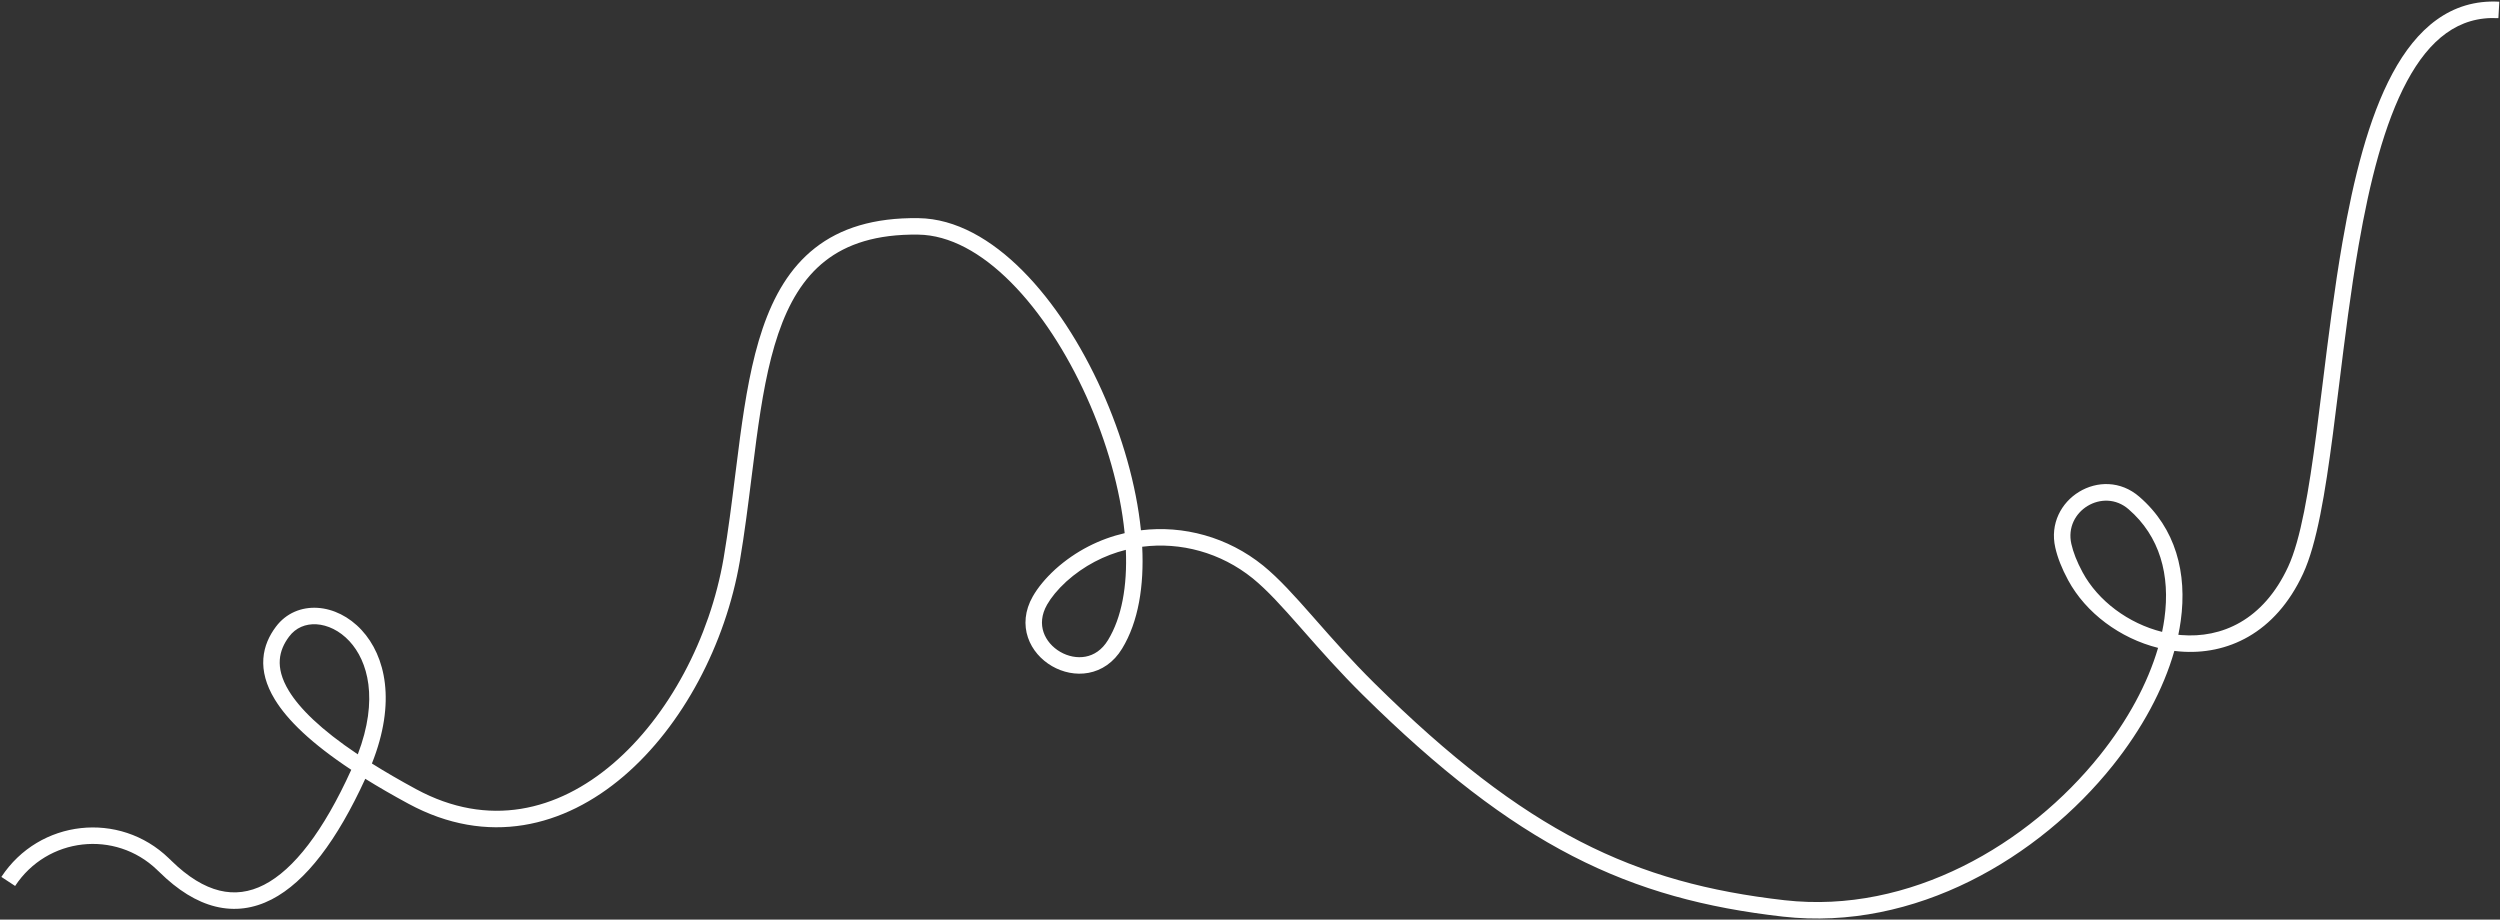 <?xml version="1.0" encoding="UTF-8"?> <svg xmlns="http://www.w3.org/2000/svg" width="1517" height="558" viewBox="0 0 1517 558" fill="none"><rect x="0" y="0" width="1517" height="558" fill="#333333" stroke="none"/> <path fill-rule="evenodd" clip-rule="evenodd" d="M1415.58 263.57C1410.95 298.923 1405.9 330.015 1397.51 348.111C1380.63 384.555 1351.21 397.67 1322.71 395.318C1321.6 395.226 1320.5 395.111 1319.39 394.974C1312.74 418.383 1299.68 442.443 1282 464.563C1237.44 520.313 1162.25 565.262 1081.84 556.203L1081.83 556.202C1035.25 550.916 994.774 540.349 954.209 519.446C913.694 498.569 873.327 467.504 826.808 421.521L826.805 421.519C812.791 407.644 801.282 394.566 791.215 383.127C790.376 382.173 789.546 381.23 788.726 380.299C777.995 368.121 769.034 358.169 760.155 350.944C740.694 335.241 716.333 328.768 693.086 331.764C694.284 355.44 690.831 377.263 680.907 393.558C675.761 402.053 668.436 406.795 660.56 408.279C652.802 409.741 644.853 407.986 638.296 404.173C631.74 400.36 626.291 394.324 623.761 386.858C621.191 379.274 621.764 370.575 626.688 361.932C629.74 356.577 634.344 350.962 640.32 345.471L640.341 345.453L640.361 345.434C652.738 334.311 667.238 327.035 682.444 323.521C682.428 323.354 682.411 323.187 682.394 323.02C679.745 296.731 671.507 267.808 659.37 240.885C647.228 213.95 631.3 189.27 613.452 171.336C595.539 153.336 576.209 142.626 557.192 142.368L557.19 142.368C531.788 142.013 513.823 148.075 500.689 158.382C487.49 168.74 478.625 183.814 472.262 202.482C465.889 221.181 462.155 243.093 458.965 266.759C457.965 274.177 457.017 281.78 456.055 289.493C453.971 306.209 451.822 323.442 448.941 340.416L448.939 340.426C440.269 390.889 414.299 440.359 378.447 471C342.387 501.818 295.98 513.739 247.848 487.714C238.18 482.487 229.473 477.442 221.649 472.571C204.643 509.671 185.711 535.034 164.845 545.762C153.895 551.392 142.447 552.967 130.781 550.098C119.229 547.257 107.858 540.161 96.703 529.154L96.437 528.891L96.408 528.853C96.305 528.769 96.083 528.589 95.857 528.382C95.692 528.23 95.488 528.032 95.274 527.787C69.894 503.442 28.668 507.97 9.177 537.606L0.822 532.111C23.806 497.165 72.549 491.871 102.419 520.785L102.705 521.062L102.748 521.12C102.852 521.204 103.074 521.384 103.3 521.591C103.471 521.748 103.683 521.955 103.906 522.212C114.166 532.293 123.951 538.121 133.169 540.387C142.327 542.639 151.311 541.476 160.272 536.869C178.244 527.629 196.193 504.475 213.145 467.118C188.842 451.04 174.372 436.922 166.75 424.41C161.314 415.488 159.261 407.218 159.803 399.615C160.343 392.044 163.42 385.634 167.388 380.337C173.641 371.947 183.027 368.259 192.647 368.84C202.182 369.416 211.861 374.144 219.419 382.321C233.987 398.083 240.463 426.124 225.673 463.292C233.585 468.261 242.525 473.467 252.605 478.918C296.358 502.575 338.34 492.122 371.95 463.398C405.767 434.496 430.747 387.256 439.083 338.733C441.927 321.98 444.027 305.132 446.096 288.534C447.065 280.764 448.026 273.048 449.054 265.423C452.255 241.682 456.087 218.942 462.796 199.256C469.516 179.539 479.251 162.495 494.515 150.516C509.843 138.486 530.202 131.99 557.33 132.369C580.03 132.677 601.71 145.361 620.54 164.282C639.436 183.27 655.983 209.039 668.486 236.775C680.959 264.443 689.521 294.32 692.32 321.778C718.099 318.604 745 325.863 766.439 343.165L766.454 343.177C776.094 351.019 785.603 361.629 796.229 373.688C797.045 374.614 797.868 375.55 798.7 376.495C808.783 387.952 820.079 400.787 833.838 414.41C879.926 459.966 919.479 490.301 958.789 510.557C998.049 530.787 1037.3 541.084 1082.96 546.266C1158.99 554.83 1231.09 512.245 1274.19 458.32C1291.02 437.26 1303.23 414.703 1309.52 393.125C1286.5 387.369 1265.7 371.981 1254.93 352.04C1251 344.757 1248.55 338.407 1247.15 332.304L1247.15 332.296C1240.49 303.03 1275.29 281.582 1298.17 301.443C1320.27 320.552 1327.29 347.756 1323.27 376.755C1322.88 379.548 1322.39 382.36 1321.81 385.187C1322.38 385.249 1322.96 385.304 1323.54 385.352C1347.89 387.362 1373.33 376.507 1388.44 343.907C1396.05 327.481 1400.98 298.069 1405.67 262.271C1406.92 252.717 1408.15 242.746 1409.41 232.517C1412.83 204.841 1416.48 175.284 1421.39 147.034C1428.1 108.39 1437.26 71.503 1451.77 44.553C1466.33 17.502 1486.95 -0.609 1516.58 1.036L1516.02 11.021C1491.89 9.681 1474.21 23.945 1460.57 49.293C1446.87 74.741 1437.92 110.278 1431.24 148.745C1426.38 176.733 1422.78 205.909 1419.37 233.51C1418.1 243.796 1416.85 253.864 1415.58 263.57ZM1311.96 383.428C1312.53 380.722 1313 378.038 1313.37 375.382C1317.04 348.851 1310.55 325.367 1291.62 309.002L1291.61 308.995C1276.23 295.641 1252.33 309.985 1256.9 330.078C1258.06 335.133 1260.14 340.634 1263.73 347.286L1263.73 347.288C1273.1 364.641 1291.53 378.329 1311.96 383.428ZM217.106 457.739C229.926 424.136 223.125 401.063 212.075 389.109C206.062 382.603 198.716 379.225 192.044 378.822C185.457 378.424 179.453 380.883 175.405 386.314L175.397 386.324C172.256 390.516 170.148 395.137 169.778 400.326C169.41 405.488 170.725 411.715 175.289 419.207C181.75 429.812 194.506 442.598 217.106 457.739ZM683.163 333.64C670.106 336.915 657.698 343.305 647.065 352.855C641.677 357.808 637.802 362.627 635.377 366.883C631.809 373.146 631.617 378.881 633.232 383.649C634.888 388.534 638.574 392.766 643.323 395.528C648.072 398.29 653.599 399.415 658.708 398.452C663.697 397.512 668.63 394.525 672.354 388.376L672.361 388.365C680.693 374.689 684.102 355.606 683.163 333.64Z" fill="white"></path> </svg> 